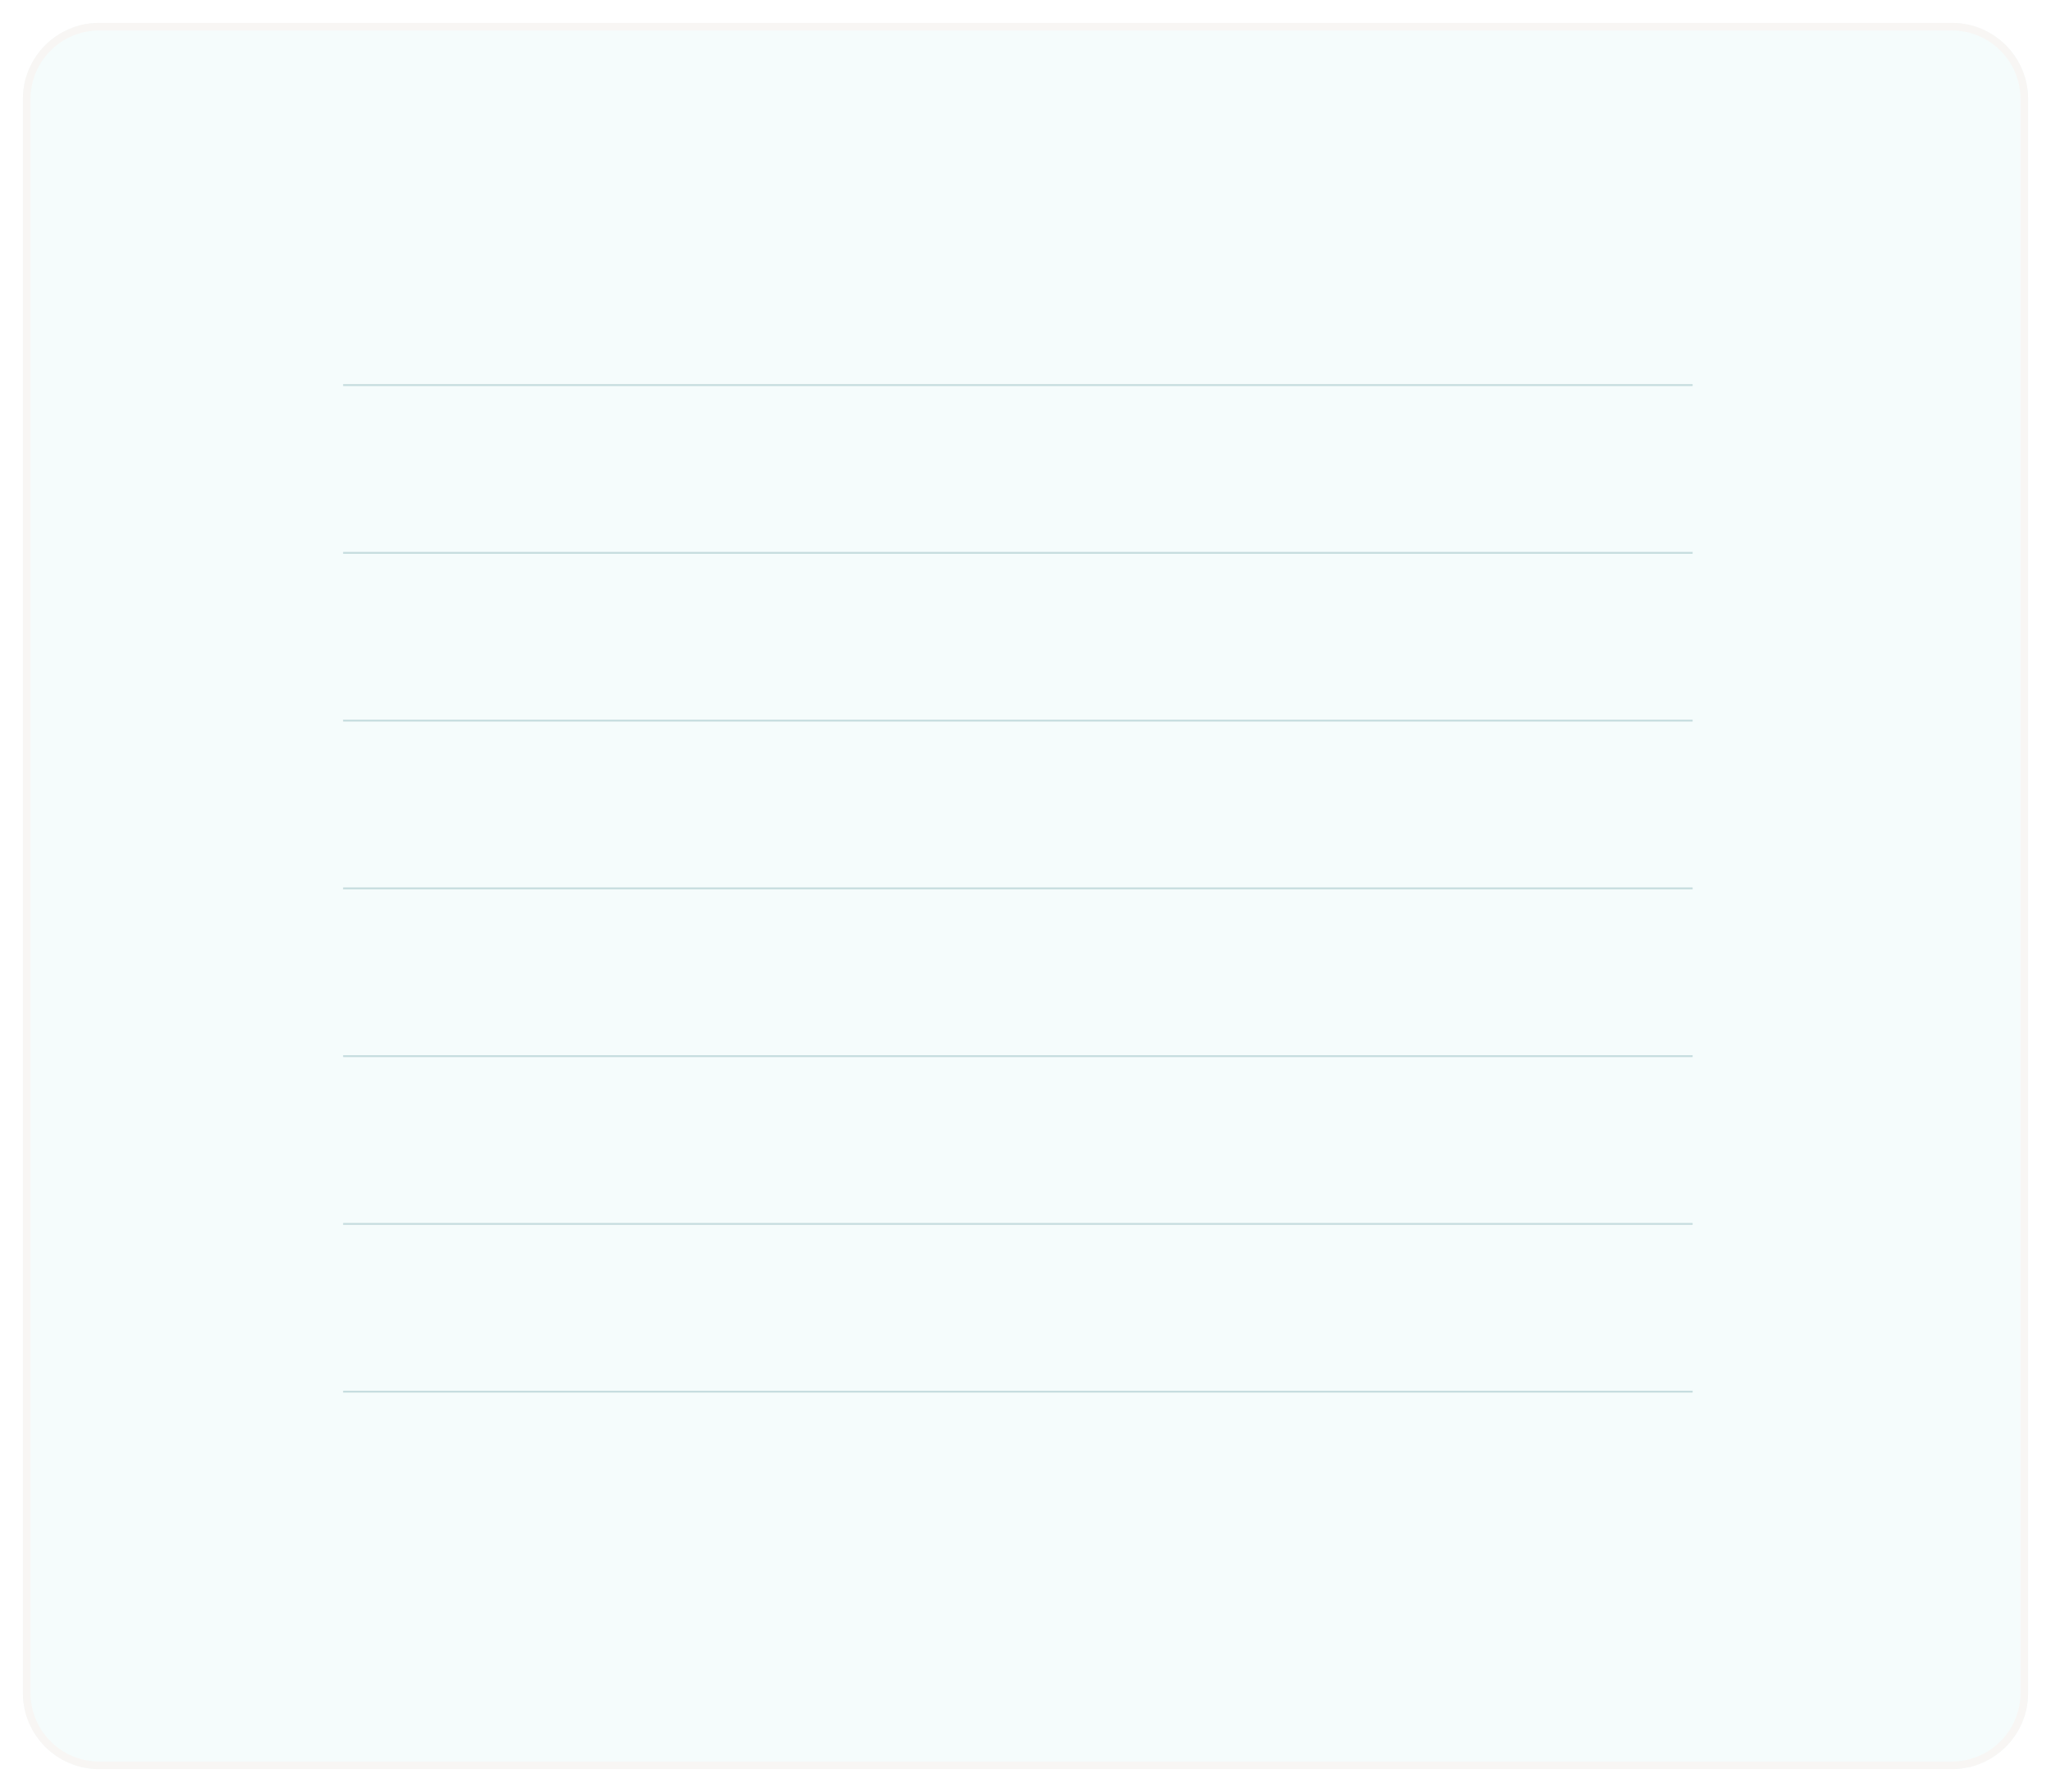 <svg width="538" height="470" viewBox="0 0 538 470" fill="none" xmlns="http://www.w3.org/2000/svg">
<g filter="url(#filter0_d_904_47)">
<path d="M4 24C4 12.954 12.954 4 24 4H510C521.046 4 530 12.954 530 24V442C530 453.046 521.046 462 510 462H24C12.954 462 4 453.046 4 442V24Z" fill="#F5FCFC"/>
<path d="M24 5H510C520.493 5 529 13.507 529 24V442C529 452.493 520.493 461 510 461H24C13.507 461 5 452.493 5 442V24C5 13.507 13.507 5 24 5Z" stroke="#F8F6F4" stroke-width="2"/>
</g>
<path d="M90 365H444" stroke="#0B6069" stroke-opacity="0.2" stroke-width="0.5"/>
<path d="M90 321H444" stroke="#0B6069" stroke-opacity="0.2" stroke-width="0.5"/>
<path d="M90 277H444" stroke="#0B6069" stroke-opacity="0.2" stroke-width="0.5"/>
<path d="M90 233H444" stroke="#0B6069" stroke-opacity="0.2" stroke-width="0.5"/>
<path d="M90 189H444" stroke="#0B6069" stroke-opacity="0.2" stroke-width="0.5"/>
<path d="M90 145H444" stroke="#0B6069" stroke-opacity="0.2" stroke-width="0.5"/>
<path d="M90 101H444" stroke="#0B6069" stroke-opacity="0.2" stroke-width="0.5"/>
<defs>
<filter id="filter0_d_904_47" x="0" y="0" width="538" height="470" filterUnits="userSpaceOnUse" color-interpolation-filters="sRGB">
<feFlood flood-opacity="0" result="BackgroundImageFix"/>
<feColorMatrix in="SourceAlpha" type="matrix" values="0 0 0 0 0 0 0 0 0 0 0 0 0 0 0 0 0 0 127 0" result="hardAlpha"/>
<feOffset dx="2" dy="2"/>
<feGaussianBlur stdDeviation="3"/>
<feComposite in2="hardAlpha" operator="out"/>
<feColorMatrix type="matrix" values="0 0 0 0 0 0 0 0 0 0 0 0 0 0 0 0 0 0 0.1 0"/>
<feBlend mode="normal" in2="BackgroundImageFix" result="effect1_dropShadow_904_47"/>
<feBlend mode="normal" in="SourceGraphic" in2="effect1_dropShadow_904_47" result="shape"/>
</filter>
</defs>
</svg>
